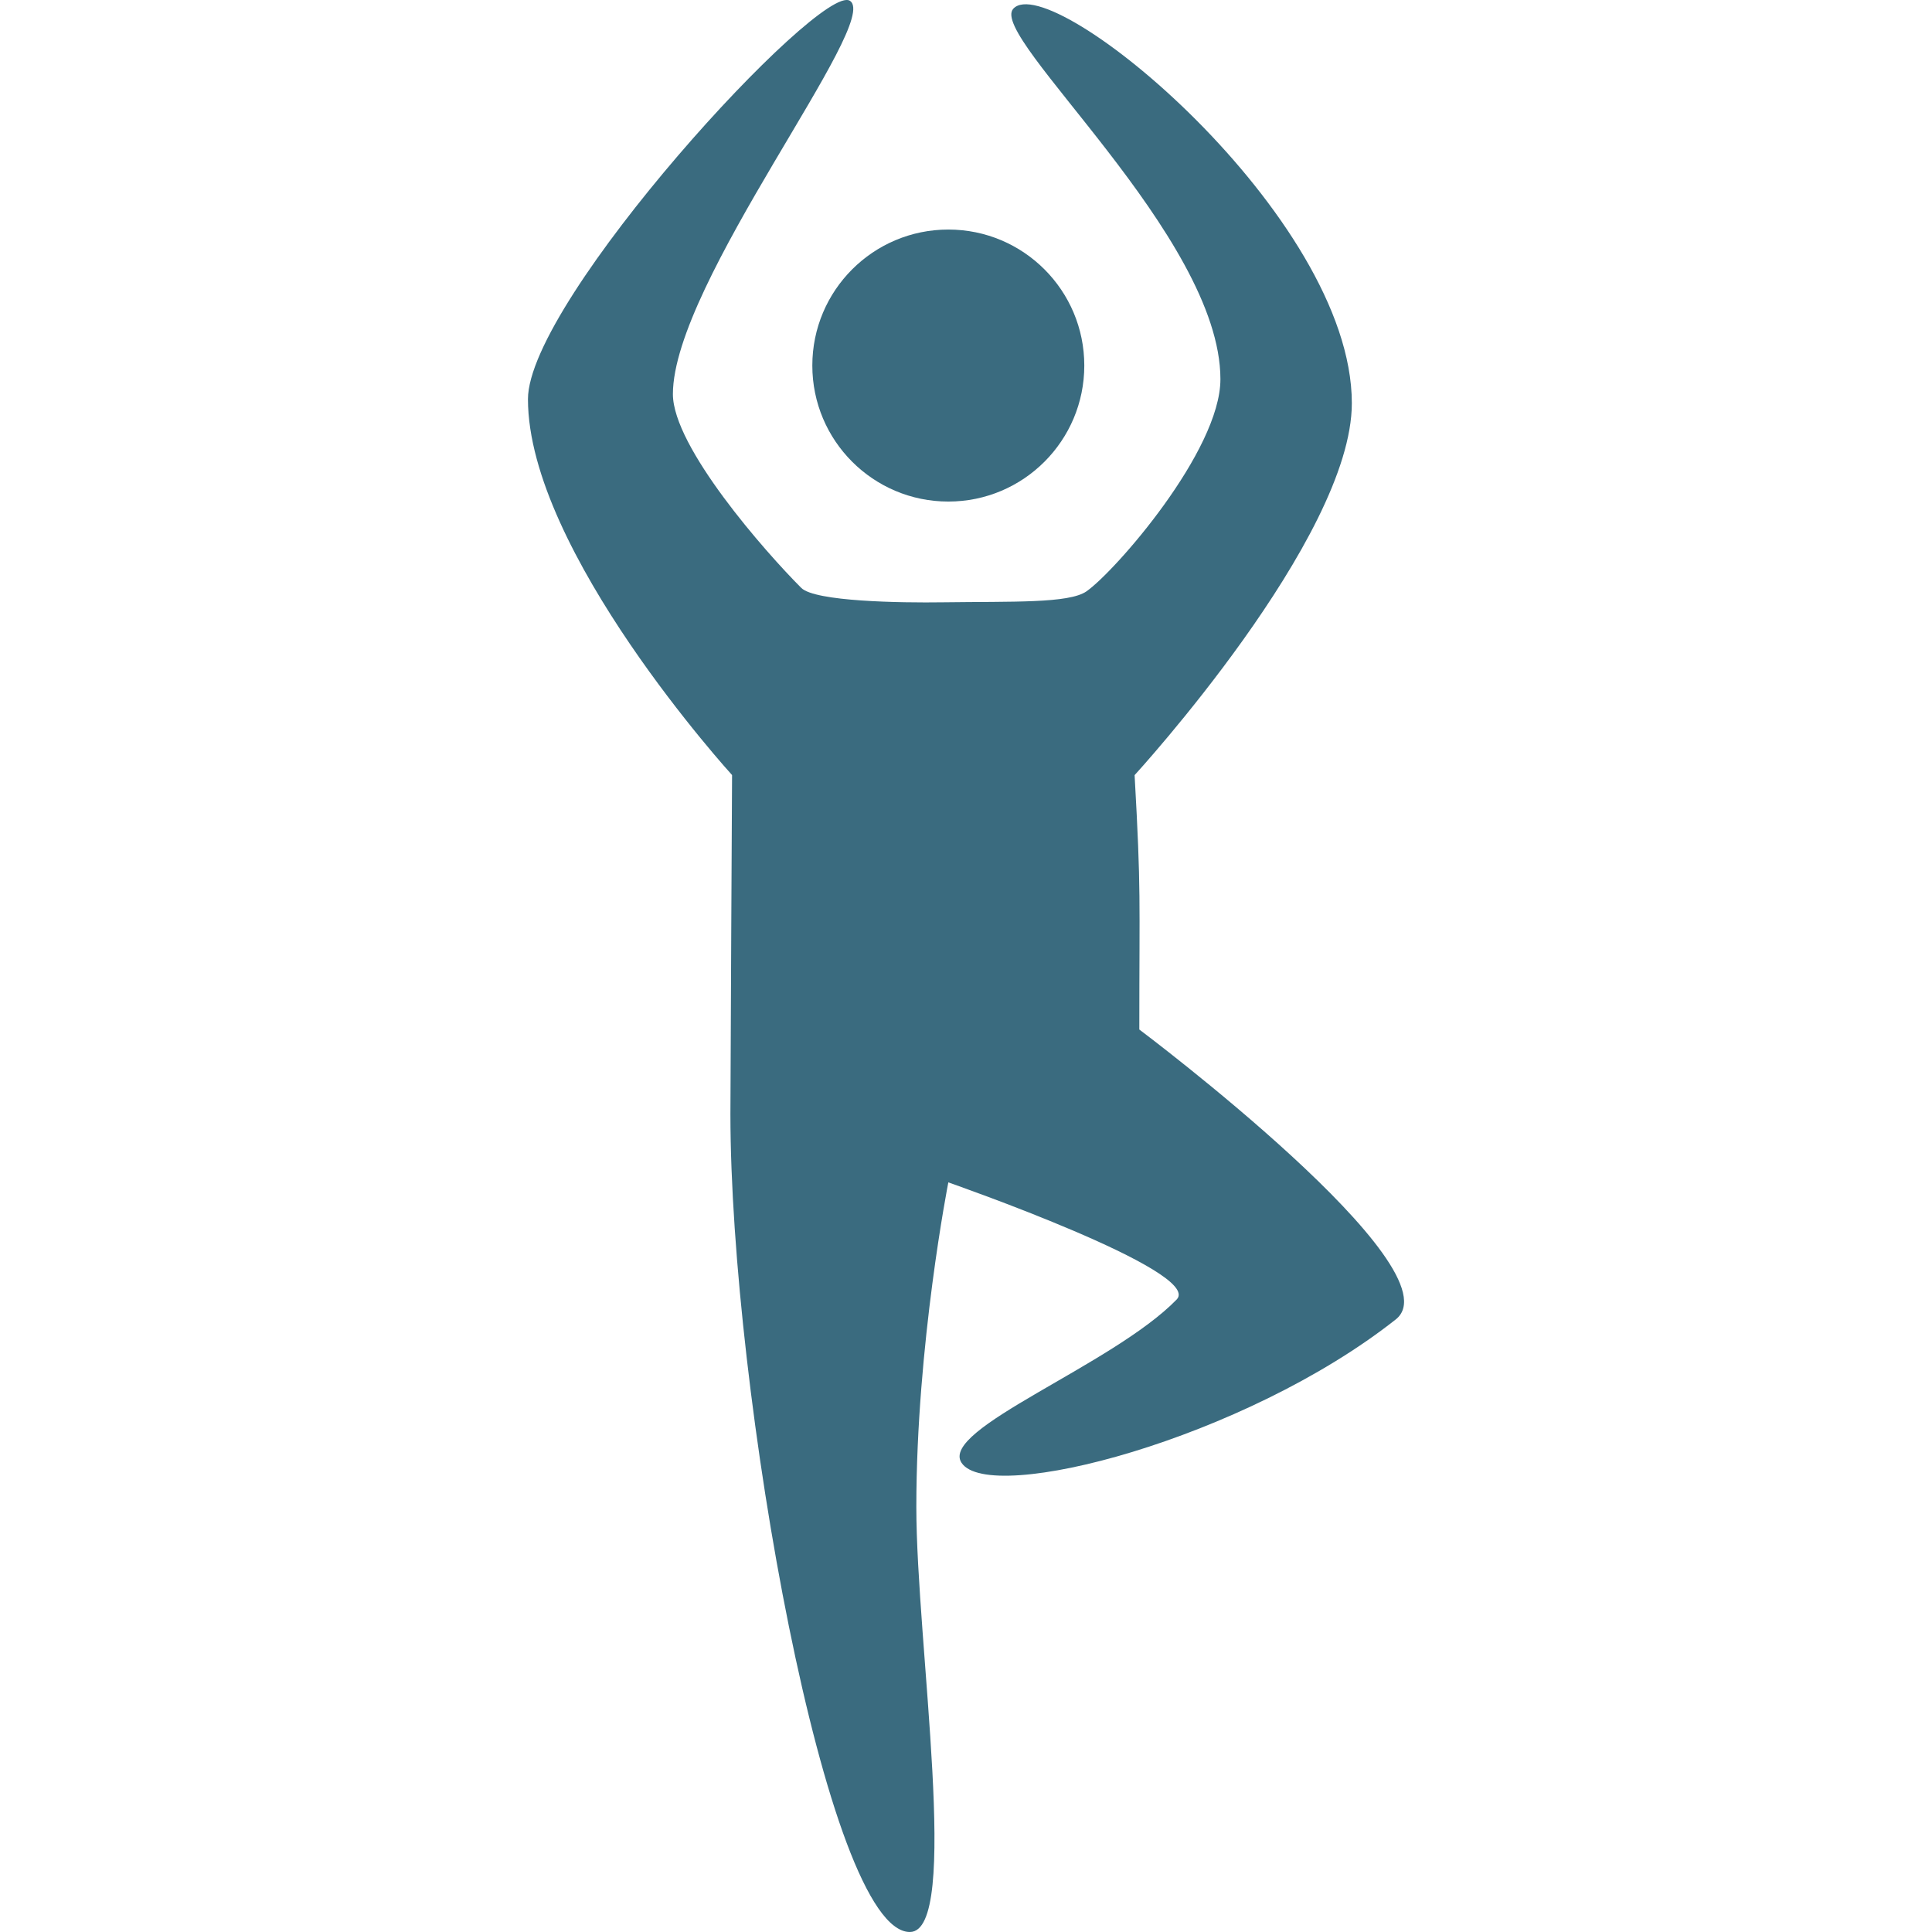 <svg xmlns="http://www.w3.org/2000/svg" width="48" height="48" viewBox="0 0 48 48" fill="none"><g clip-path="url(#clip0_612_331)"><path d="M23.561 12.461C25.427 12.461 26.939 10.948 26.939 9.082C26.939 7.216 25.427 5.703 23.561 5.703C21.694 5.703 20.182 7.216 20.182 9.082C20.182 10.948 21.694 12.461 23.561 12.461Z" fill="#3A6B7F"></path><path d="M25.174 0.218C24.542 0.911 30.321 5.859 30.321 9.421C30.321 11.203 27.703 14.196 26.993 14.692C26.558 14.995 25.146 14.941 23.438 14.964C22.361 14.98 20.246 14.945 19.907 14.606C19.018 13.717 16.718 11.106 16.718 9.792C16.718 7.021 21.923 0.522 21.114 0.019C20.38 -0.442 13.117 7.455 13.117 9.917C13.117 13.693 18.188 19.256 18.188 19.256C18.188 19.256 18.147 26.882 18.147 27.678C18.147 34.523 20.535 48 22.605 48C23.88 48 22.766 40.836 22.766 37.442C22.766 33.409 23.561 29.376 23.561 29.376C23.561 29.376 29.911 31.588 29.235 32.285C27.647 33.92 23.33 35.506 23.89 36.344C24.594 37.399 30.918 35.75 34.677 32.781C36.252 31.538 28.306 25.578 28.306 25.578C28.306 22.255 28.353 22.176 28.189 19.258C28.189 19.258 33.586 13.37 33.586 10.017C33.586 5.366 26.102 -0.803 25.174 0.218Z" fill="#3A6B7F"></path></g><defs><clipPath id="clip0_612_331"><rect width="48" height="48" fill="white"></rect></clipPath></defs></svg>
